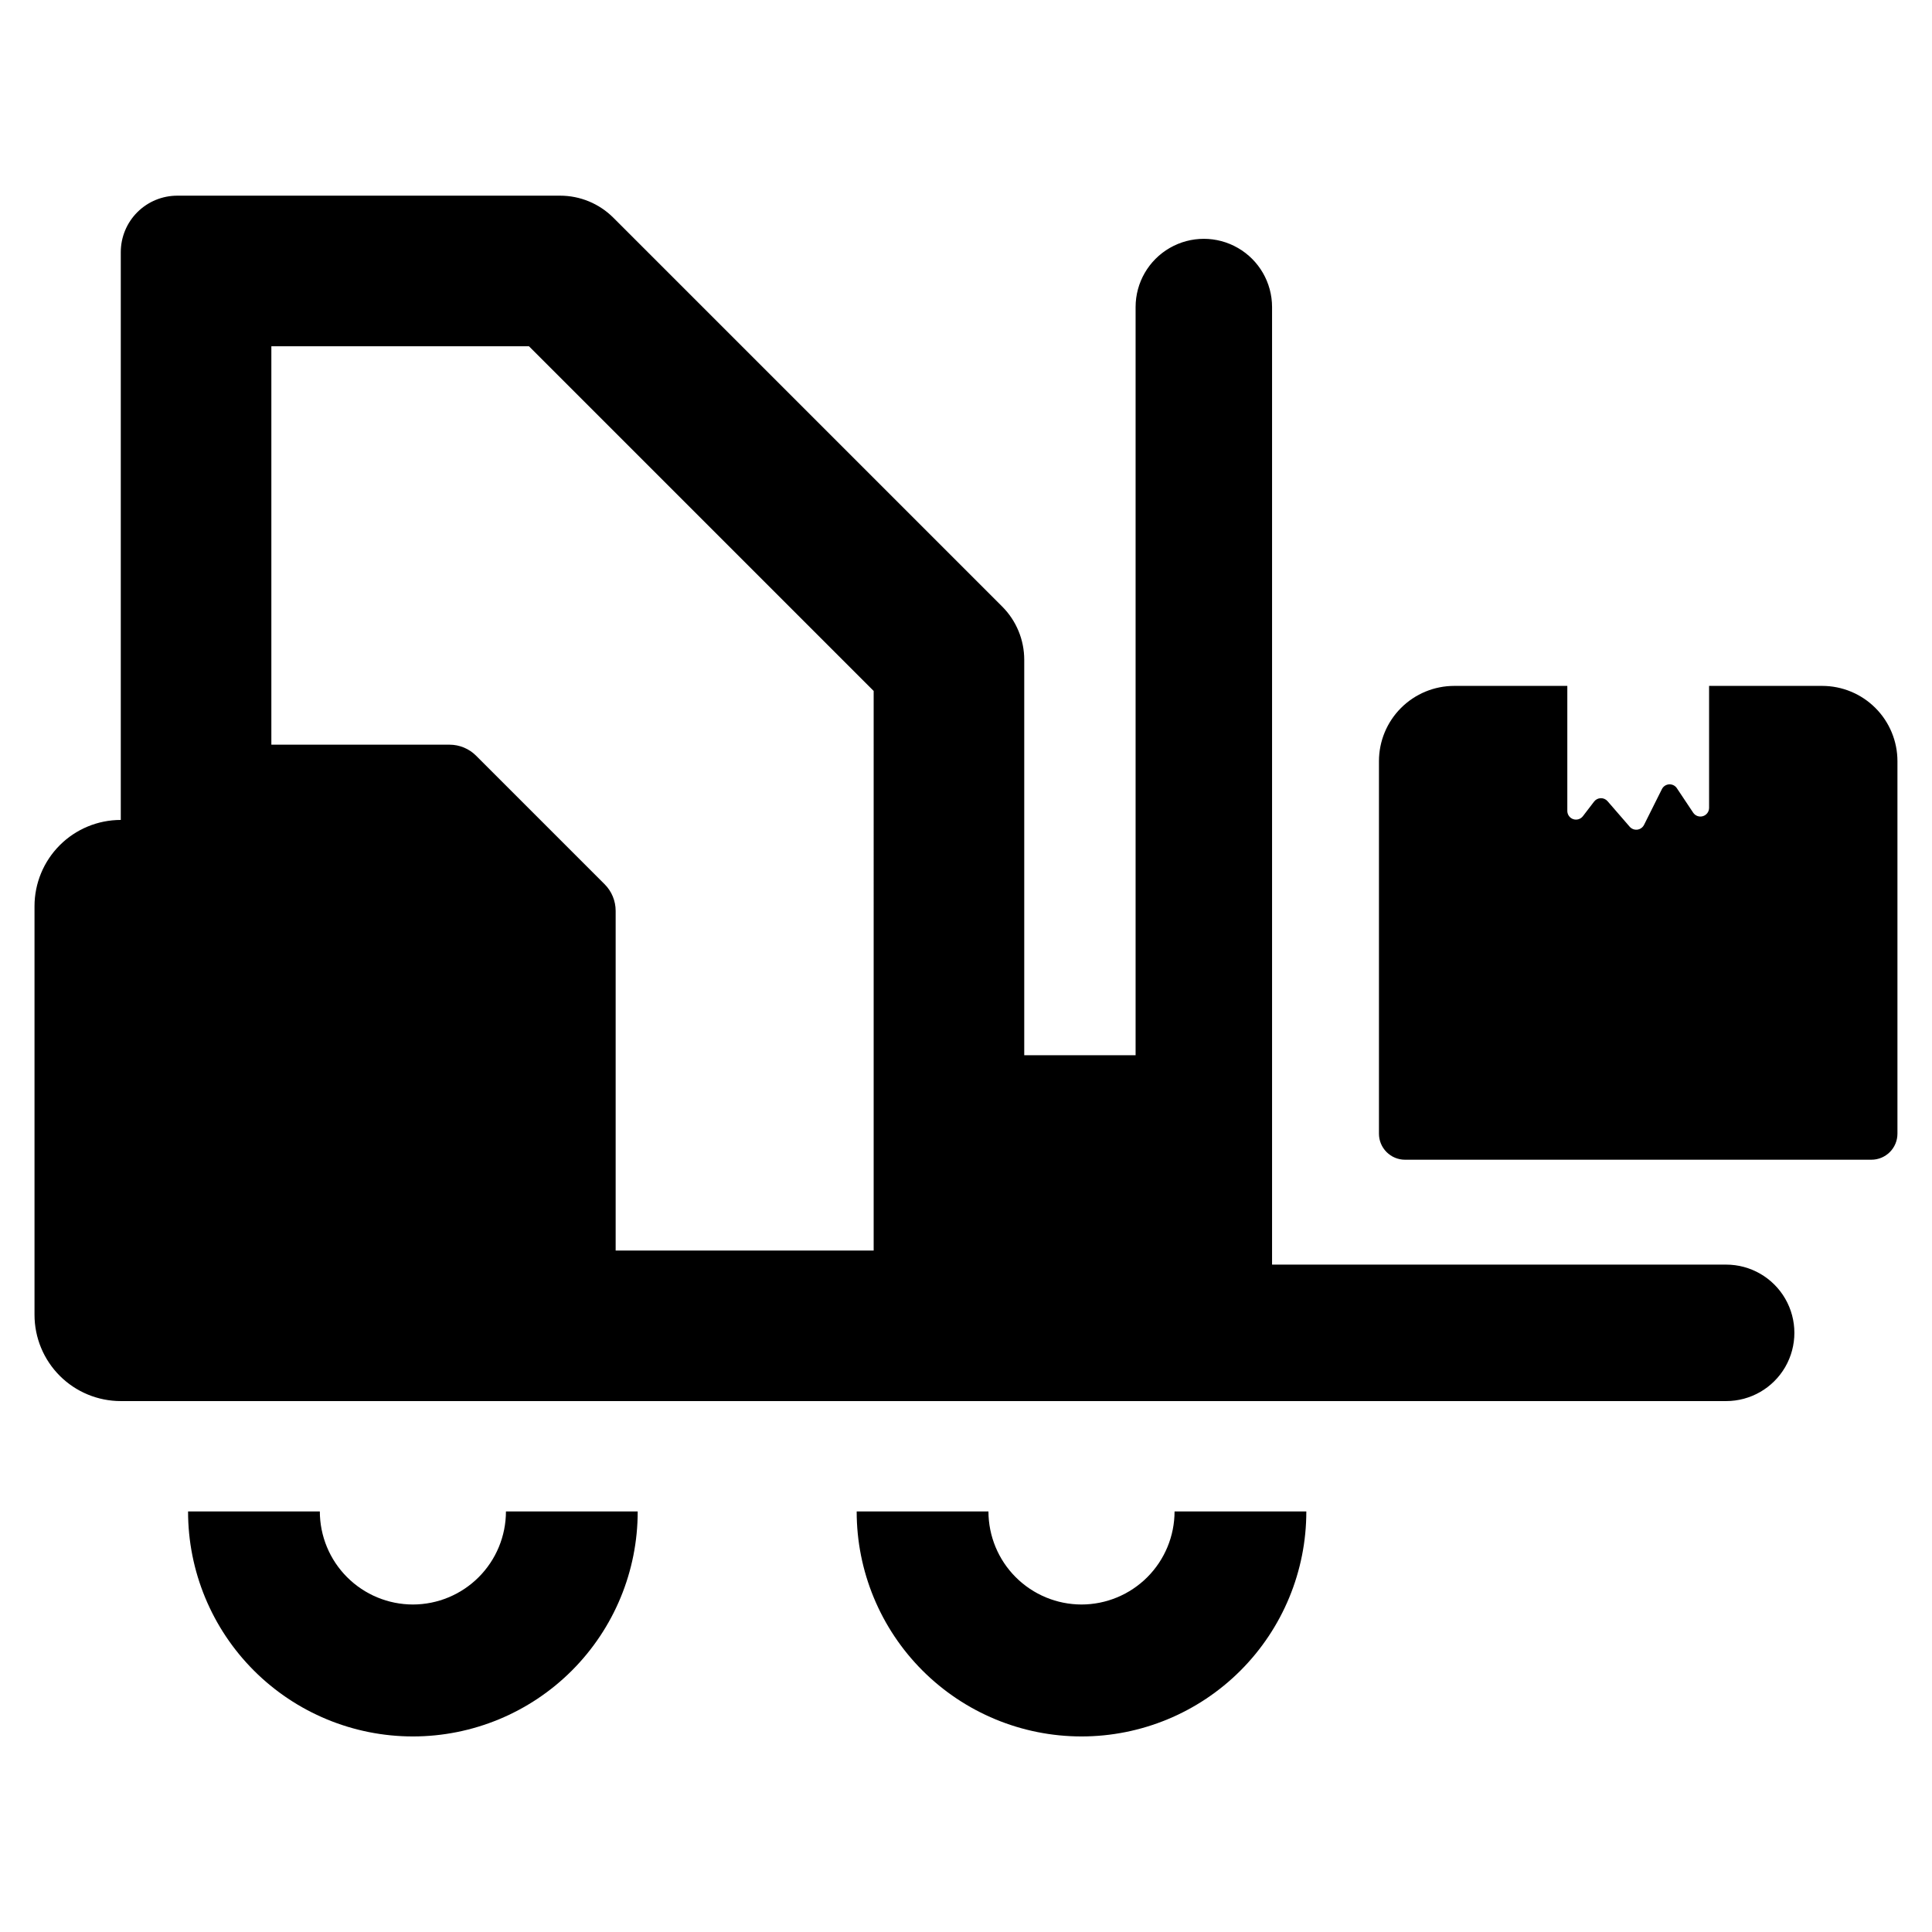 <?xml version="1.0" encoding="UTF-8"?>
<!-- Uploaded to: SVG Repo, www.svgrepo.com, Generator: SVG Repo Mixer Tools -->
<svg fill="#000000" width="800px" height="800px" version="1.1" viewBox="144 144 512 512" xmlns="http://www.w3.org/2000/svg">
 <g>
  <path d="m626.89 325.77h-29.965v32.324-0.004c0 1.016-0.664 1.91-1.633 2.203-0.973 0.293-2.019-0.082-2.582-0.926l-4.324-6.484h0.004c-0.457-0.684-1.242-1.07-2.059-1.02-0.82 0.051-1.551 0.535-1.914 1.27l-4.734 9.477h-0.004c-0.344 0.688-1.008 1.156-1.77 1.254-0.762 0.094-1.523-0.195-2.027-0.777l-5.867-6.769c-0.453-0.52-1.117-0.812-1.809-0.789-0.691 0.02-1.336 0.352-1.754 0.898l-2.969 3.875c-0.602 0.781-1.633 1.098-2.566 0.781-0.934-0.316-1.562-1.195-1.562-2.18v-33.133h-29.965c-5.293 0-10.367 2.102-14.109 5.844s-5.844 8.816-5.844 14.105v98.715c0 1.832 0.727 3.586 2.023 4.879 1.293 1.297 3.051 2.023 4.879 2.023h123.6c1.832 0 3.586-0.727 4.883-2.023 1.293-1.293 2.019-3.047 2.019-4.879v-98.715c0-5.289-2.102-10.363-5.844-14.105s-8.816-5.844-14.109-5.844z"/>
  <path d="m601.45 479.14h-120.34v-253.77c0-6.457-3.449-12.43-9.043-15.656-5.594-3.231-12.484-3.231-18.082 0-5.594 3.227-9.039 9.199-9.039 15.656v198.27l-29.512 0.004v-104.8c0-5.289-2.102-10.367-5.844-14.105l-103.04-103.04c-3.742-3.742-8.816-5.844-14.105-5.844h-101.47c-3.969 0-7.777 1.578-10.582 4.383-2.809 2.809-4.383 6.613-4.383 10.582v150.47c-6.062 0-11.879 2.406-16.168 6.695-4.285 4.289-6.695 10.102-6.695 16.164v108.29c0 6.062 2.41 11.875 6.695 16.164 4.289 4.289 10.105 6.695 16.168 6.695h425.44c6.461 0 12.43-3.445 15.66-9.039 3.227-5.594 3.227-12.488 0-18.082-3.231-5.594-9.199-9.043-15.66-9.043zm-225.92-3.738h-68.375v-90.02c0-2.644-1.051-5.184-2.922-7.051l-34.062-34.062c-1.871-1.871-4.406-2.922-7.055-2.922h-47.203v-105.58h68.27l91.348 91.348z"/>
  <path d="m253.42 569.21c-6.539-0.008-12.805-2.609-17.43-7.234-4.625-4.621-7.223-10.891-7.231-17.43h-34.918c-0.012 15.809 6.258 30.977 17.434 42.16 11.176 11.184 26.336 17.469 42.145 17.469s30.973-6.285 42.145-17.469c11.176-11.184 17.449-26.352 17.434-42.16h-34.918 0.004c-0.008 6.539-2.609 12.809-7.234 17.43-4.621 4.625-10.891 7.227-17.43 7.234z"/>
  <path d="m430.61 569.21c-6.535-0.008-12.805-2.609-17.43-7.234-4.621-4.621-7.223-10.891-7.231-17.43h-34.918c-0.012 15.809 6.258 30.977 17.434 42.16 11.176 11.184 26.336 17.469 42.145 17.469 15.812 0 30.973-6.285 42.148-17.469 11.172-11.184 17.445-26.352 17.434-42.16h-34.918c-0.008 6.539-2.609 12.809-7.231 17.43-4.625 4.625-10.895 7.227-17.434 7.234z"/>
 </g>
</svg>